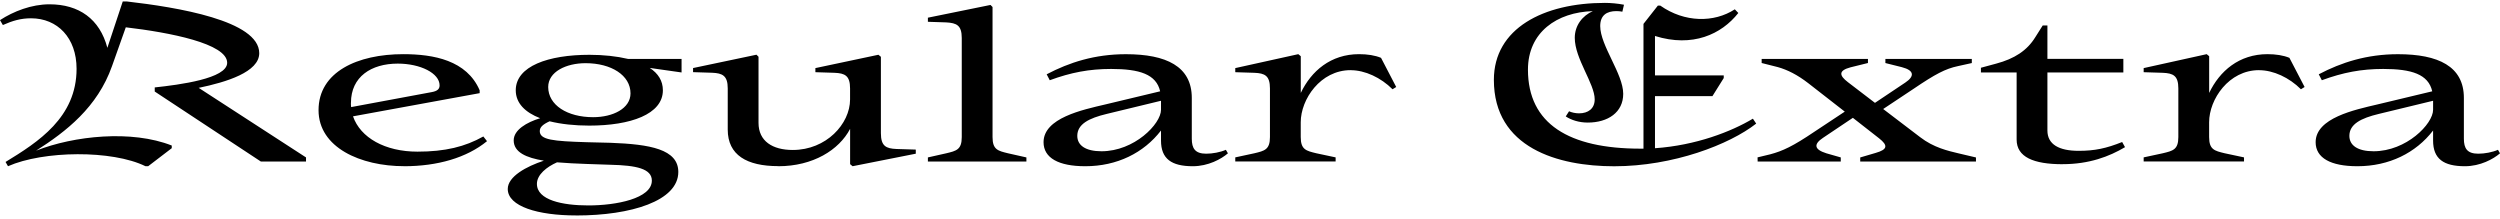 <?xml version="1.0" encoding="UTF-8"?>
<svg width="584.688" height="51.216" viewBox="0 0 584.688 51.216" version="1.1" xmlns="http://www.w3.org/2000/svg" xmlns:xlink="http://www.w3.org/1999/xlink">
 <path d="M1.87,12.34 c8.26,3.65,24.34,3.84,32.16,0 l0.62,0 l5.52,4.22 l0,0.62 c-9.36,3.7,-22.85,2.3,-31.73,-1.2 c7.01,4.46,14.35,10.13,17.76,19.78 l3.22,9.07 c10.22,-1.2,23.71,-3.79,23.71,-8.3 c0,-3.7,-11.18,-5.14,-16.94,-5.76 l0,-0.96 l24.82,-16.37 l10.56,0 l0,0.96 l-25.1,16.27 c6.48,1.34,14.16,3.7,14.16,8.11 c0,7.63,-19.25,10.75,-31.01,12.1 l-0.91,0 l-3.6,-10.85 c-1.78,6.77,-6.67,10.18,-13.54,10.18 c-4.18,0,-8.4,-1.63,-11.57,-3.7 l0.67,-1.15 c2.26,1.01,4.22,1.58,6.58,1.58 c6.19,0,10.66,-4.56,10.66,-11.81 c0,-11.38,-8.98,-17.14,-16.61,-21.79 Z M94.51,12.34 c7.78,0,14.64,1.97,19.39,5.86 l-0.86,1.1 c-4.27,-2.4,-8.93,-3.55,-15.41,-3.55 c-7.58,0,-13.34,3.26,-15.07,8.26 l29.62,5.42 l0,0.67 c-3.02,7.01,-10.75,8.45,-17.86,8.45 c-10.7,0,-19.82,-4.13,-19.82,-13.1 c0,-8.74,9.84,-13.1,20.02,-13.1 Z M82.08,27.17 c0,6.1,4.75,9.17,10.94,9.17 c5.33,0,9.79,-2.26,9.79,-5.09 c0,-0.86,-0.53,-1.34,-1.87,-1.58 l-18.82,-3.5 c-0.05,0.34,-0.05,0.67,-0.05,1.01 Z M134.74,0.82 c12.86,0,23.9,3.41,23.9,10.18 c0,5.33,-6.67,6.48,-15.84,6.82 l-5.62,0.14 c-7.78,0.24,-10.94,0.53,-10.94,2.59 c0,0.86,0.62,1.54,2.3,2.3 c2.69,-0.67,5.86,-1.01,9.26,-1.01 c9.65,0,17.23,2.64,17.23,8.26 c0,2.21,-1.1,3.94,-3.07,5.23 l7.44,-1.06 l0,3.17 l-12.53,0 c-2.64,0.62,-5.71,0.96,-9.02,0.96 c-9.6,0,-17.23,-2.64,-17.23,-8.3 c0,-3.02,2.21,-5.18,5.71,-6.53 c-3.17,-0.96,-6.19,-2.74,-6.19,-5.18 c0,-2.78,2.93,-4.08,7.06,-4.75 c-4.08,-1.34,-8.45,-3.7,-8.45,-6.62 c0,-4.08,7.06,-6.19,15.98,-6.19 Z M138.72,23.81 c-6.05,0,-10.51,2.83,-10.51,7.06 c0,3.55,4.18,5.57,8.74,5.57 c6,0,10.51,-2.83,10.51,-7.06 c0,-3.55,-4.13,-5.57,-8.74,-5.57 Z M125.57,8.21 c0,2.16,2.3,3.98,4.7,5.04 c2.16,-0.19,4.56,-0.29,6.91,-0.38 l5.62,-0.19 c6,-0.14,9.65,-0.91,9.65,-3.7 c0,-4.22,-8.4,-5.81,-14.83,-5.81 c-6.1,0,-12.05,1.25,-12.05,5.04 Z M182.02,12.34 c8.11,0,14.21,3.79,16.8,8.74 l0,-8.26 l0.58,-0.48 l14.78,2.93 l0,0.96 l-4.51,0.14 c-2.45,0.1,-3.65,0.67,-3.65,3.7 l0,17.86 l-0.58,0.48 l-14.74,-3.12 l0,-0.96 l4.46,-0.14 c2.45,-0.1,3.65,-0.67,3.65,-3.65 l0,-2.59 c0,-5.71,-5.57,-11.81,-13.39,-11.81 c-4.75,0,-8.02,2.06,-8.02,6.34 l0,15.46 l-0.48,0.48 l-14.83,-3.12 l0,-0.96 l4.46,-0.14 c2.4,-0.1,3.65,-0.67,3.65,-3.65 l0,-9.65 c0,-5.95,4.46,-8.54,11.81,-8.54 Z M232.13,49.58 l-0.48,0.48 l-14.64,-2.98 l0,-0.96 l4.27,-0.14 c2.45,-0.14,3.65,-0.67,3.65,-3.65 l0,-23.18 c0,-2.93,-1.25,-3.22,-3.65,-3.79 l-4.27,-0.96 l0,-0.96 l23.04,0 l0,0.96 l-4.27,0.96 c-2.4,0.58,-3.65,0.86,-3.65,3.79 Z M253.82,12.34 c7.44,0,13.68,3.12,17.71,8.35 l0,-2.35 c0,-4.27,2.45,-6,7.44,-6 c3.6,0,6.67,1.68,8.21,3.02 l-0.48,0.82 c-1.3,-0.58,-3.12,-0.91,-4.61,-0.91 c-2.59,0,-3.36,1.25,-3.36,3.5 l0,9.55 c0,7.39,-6,10.22,-15.41,10.22 c-7.3,0,-13.25,-1.92,-18.53,-4.7 l0.72,-1.39 c4.94,1.82,9.26,2.64,14.35,2.64 c6.67,0,10.56,-1.25,11.47,-5.23 l-12.82,-3.07 c-5.33,-1.25,-14.45,-3.17,-14.45,-8.83 c0,-3.7,3.55,-5.62,9.74,-5.62 Z M251.95,19.44 c0,2.74,2.69,4.13,6.91,5.14 l12.67,3.07 l0,-2.11 c0,-3.31,-6.24,-9.7,-13.92,-9.7 c-3.74,0,-5.66,1.39,-5.66,3.6 Z M315.89,34.8 c3.36,0,7.06,-1.73,9.79,-4.46 l0.86,0.53 l-3.55,6.82 c-1.39,0.58,-3.17,0.86,-5.14,0.86 c-6.62,0,-11.18,-3.94,-13.63,-9.07 l0,8.59 l-0.58,0.48 l-14.74,-3.26 l0,-0.96 l4.46,-0.14 c2.45,-0.1,3.65,-0.67,3.65,-3.65 l0,-11.38 c0,-2.93,-1.25,-3.22,-3.65,-3.79 l-4.46,-0.96 l0,-0.96 l23.47,0 l0,0.96 l-4.51,0.96 c-2.4,0.58,-3.65,0.86,-3.65,3.79 l0,3.46 c0,5.38,4.61,12.19,11.66,12.19 Z M379.63,29.28 c0,4.66,-5.38,11.28,-5.38,15.84 c0,2.54,1.54,3.5,3.79,3.5 c0.53,0,0.91,-0.05,1.39,-0.14 l0.38,1.63 c-1.49,0.29,-3.12,0.43,-4.46,0.43 c-14.35,0,-25.97,-5.95,-25.97,-18 c0,-15.94,15.02,-20.21,28.13,-20.21 c13.82,0,26.98,5.09,33.22,9.98 l-0.77,1.15 c-5.04,-3.02,-13.3,-6.24,-22.9,-6.91 l0,12.19 l13.44,0 l2.64,4.22 l0,0.62 l-16.08,0 l0,9.22 c8.78,-2.74,15.55,0.38,19.49,5.38 l-0.82,0.86 c-4.85,-3.17,-11.76,-3.12,-17.42,0.86 l-0.58,0 l-3.36,-4.27 l0,-29.18 c-0.24,0,-0.48,0,-0.72,0 c-16.66,0,-26.3,5.76,-26.3,18.48 c0,8.78,6.82,13.44,15.17,13.68 c-2.4,-1.06,-4.22,-3.31,-4.22,-6.24 c0,-4.9,4.66,-10.7,4.66,-14.4 c0,-2.16,-1.54,-3.26,-3.65,-3.26 c-0.86,0,-1.68,0.19,-2.35,0.48 l-0.77,-1.2 c1.3,-0.86,3.12,-1.44,5.14,-1.44 c4.75,0,8.3,2.4,8.3,6.72 Z M411.07,13.44 l19.44,0 l0,0.96 l-3.36,0.96 c-2.93,0.91,-2.98,2.16,-0.82,3.6 l7.01,4.7 l6.14,-4.8 c2.06,-1.63,2.06,-2.59,-0.82,-3.41 l-3.6,-1.06 l0,-0.96 l27.07,0 l0,0.96 l-4.08,0.96 c-2.45,0.58,-5.81,1.34,-8.98,3.79 l-8.64,6.58 l7.15,4.75 c5.04,3.41,7.39,4.66,10.32,5.28 l3.26,0.72 l0,0.96 l-20.21,0 l0,-0.96 l3.84,-0.96 c2.98,-0.77,2.98,-2.16,0.82,-3.6 l-7.1,-4.75 l-6.34,4.85 c-2.02,1.54,-2.26,2.69,0.62,3.46 l4.08,1.01 l0,0.96 l-24.86,0 l0,-0.96 l3.79,-0.96 c2.21,-0.62,4.56,-1.78,7.15,-3.79 l8.5,-6.62 l-7.1,-4.7 c-5.04,-3.41,-7.44,-4.51,-10.32,-5.28 l-2.98,-0.72 Z M482.4,12.82 c6.19,0,10.9,1.78,14.59,3.98 l-0.67,1.2 c-3.74,-1.49,-6.38,-2.06,-10.18,-2.06 c-4.56,0,-7.3,1.49,-7.3,4.75 l0,13.58 l17.76,0 l0,3.17 l-17.76,0 l0,7.82 l-1.1,0 l-1.73,-2.74 c-1.92,-3.12,-4.85,-5.04,-9.17,-6.19 l-3.55,-0.96 l0,-1.1 l8.35,0 l0,-15.7 c0,-4.08,3.94,-5.76,10.75,-5.76 Z M528.34,34.8 c3.36,0,7.06,-1.73,9.79,-4.46 l0.86,0.53 l-3.55,6.82 c-1.39,0.58,-3.17,0.86,-5.14,0.86 c-6.62,0,-11.18,-3.94,-13.63,-9.07 l0,8.59 l-0.58,0.48 l-14.74,-3.26 l0,-0.96 l4.46,-0.14 c2.45,-0.1,3.65,-0.67,3.65,-3.65 l0,-11.38 c0,-2.93,-1.25,-3.22,-3.65,-3.79 l-4.46,-0.96 l0,-0.96 l23.47,0 l0,0.96 l-4.51,0.96 c-2.4,0.58,-3.65,0.86,-3.65,3.79 l0,3.46 c0,5.38,4.61,12.19,11.66,12.19 Z M551.33,12.34 c7.44,0,13.68,3.12,17.71,8.35 l0,-2.35 c0,-4.27,2.45,-6,7.44,-6 c3.6,0,6.67,1.68,8.21,3.02 l-0.48,0.82 c-1.3,-0.58,-3.12,-0.91,-4.61,-0.91 c-2.59,0,-3.36,1.25,-3.36,3.5 l0,9.55 c0,7.39,-6,10.22,-15.41,10.22 c-7.3,0,-13.25,-1.92,-18.53,-4.7 l0.72,-1.39 c4.94,1.82,9.26,2.64,14.35,2.64 c6.67,0,10.56,-1.25,11.47,-5.23 l-12.82,-3.07 c-5.33,-1.25,-14.45,-3.17,-14.45,-8.83 c0,-3.7,3.55,-5.62,9.74,-5.62 Z M549.46,19.44 c0,2.74,2.69,4.13,6.91,5.14 l12.67,3.07 l0,-2.11 c0,-3.31,-6.24,-9.7,-13.92,-9.7 c-3.74,0,-5.66,1.39,-5.66,3.6 Z M549.46,19.44" fill="rgb(0,0,0)" transform="matrix(1,0,0,-1,0.0,51.216)"/>
</svg>